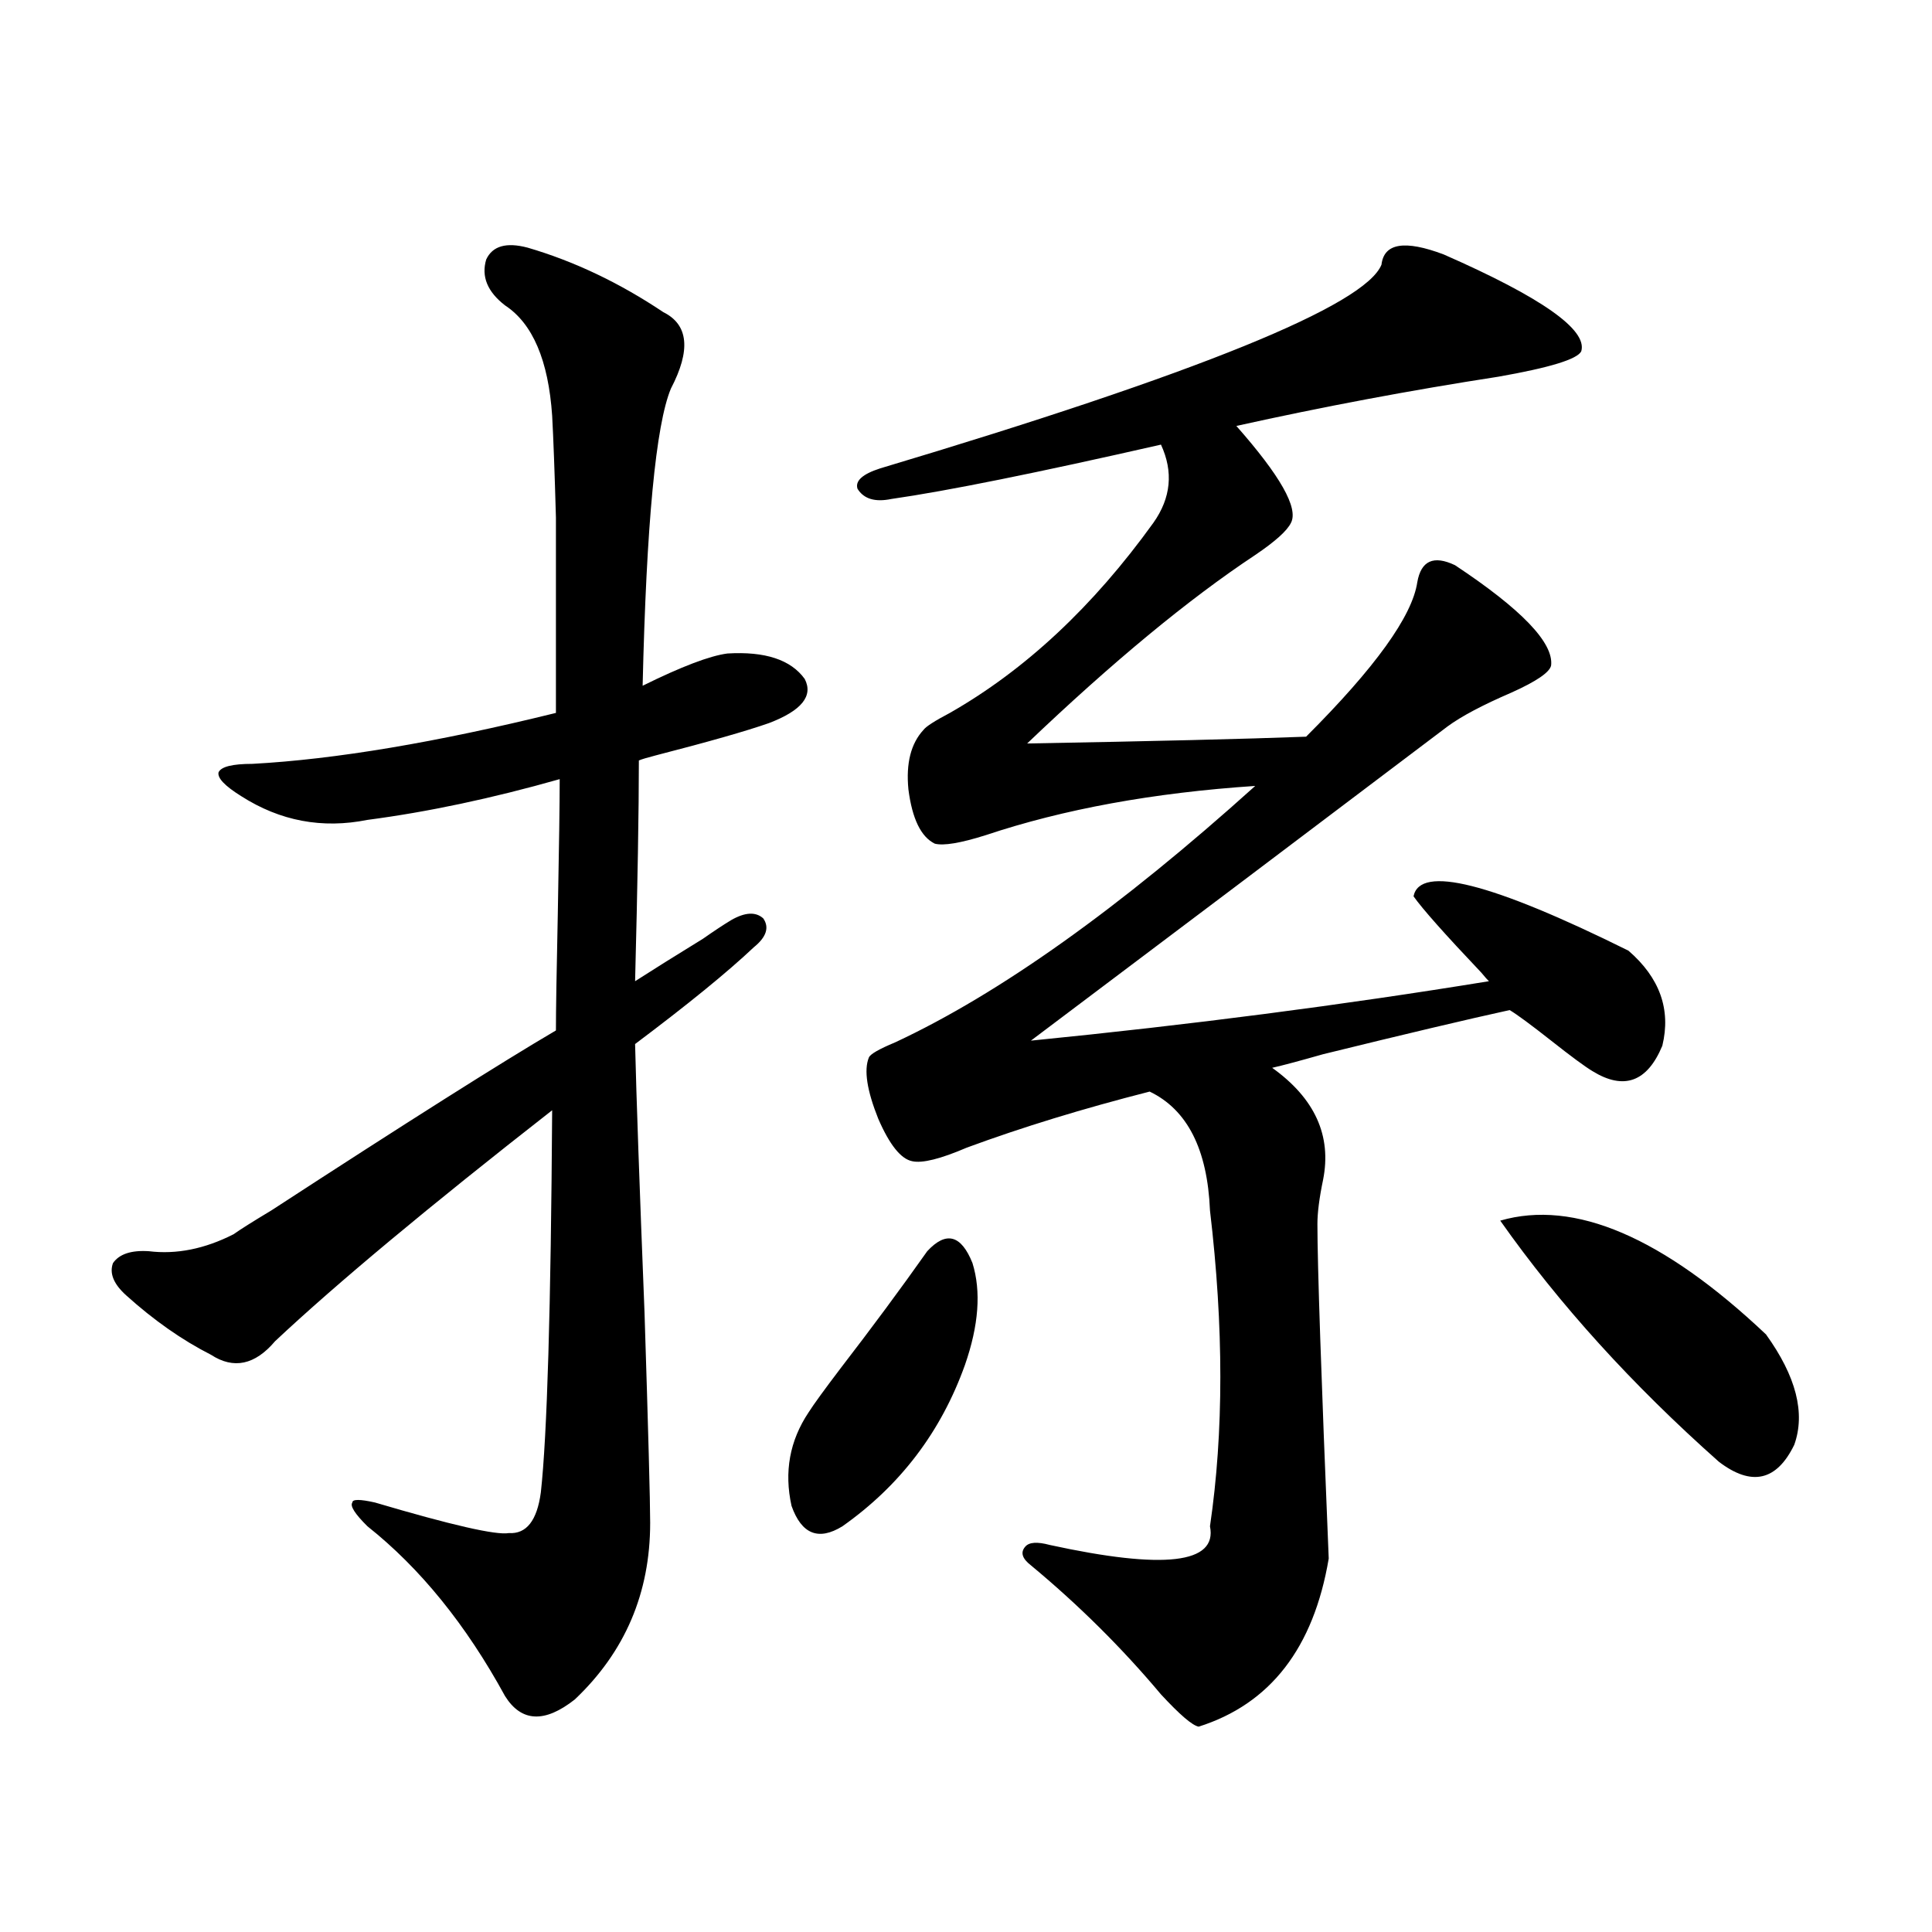 <?xml version="1.0" encoding="utf-8"?>
<!-- Generator: Adobe Illustrator 16.0.0, SVG Export Plug-In . SVG Version: 6.00 Build 0)  -->
<!DOCTYPE svg PUBLIC "-//W3C//DTD SVG 1.1//EN" "http://www.w3.org/Graphics/SVG/1.1/DTD/svg11.dtd">
<svg version="1.1" id="图层_1" xmlns="http://www.w3.org/2000/svg" xmlns:xlink="http://www.w3.org/1999/xlink" x="0px" y="0px"
	 width="1000px" height="1000px" viewBox="0 0 1000 1000" enable-background="new 0 0 1000 1000" xml:space="preserve">
<path d="M273.115,128.184c24.055,7.031,47.469,18.169,70.242,33.398c13.003,6.454,14.299,19.638,3.902,39.551
	c-7.805,18.759-12.683,70.024-14.634,153.809c20.152-9.956,34.786-15.519,43.901-16.699c19.512-1.167,32.835,3.228,39.999,13.184
	c4.543,8.789-1.631,16.411-18.536,22.852c-11.707,4.106-31.219,9.668-58.535,16.699c-4.558,1.181-7.484,2.06-8.78,2.637
	c0,25.79-0.655,63.872-1.951,114.258c9.101-5.851,20.808-13.184,35.121-21.973c5.854-4.093,10.731-7.319,14.634-9.668
	c7.149-4.093,12.683-4.395,16.585-0.879c3.247,4.696,1.616,9.668-4.878,14.941c-13.658,12.896-34.146,29.595-61.462,50.098
	c0.641,26.958,2.271,73.251,4.878,138.867c1.951,61.523,2.927,97.86,2.927,108.984c0,36.323-13.018,66.797-39.023,91.406
	c-15.609,12.305-27.651,11.714-36.097-1.758c-20.167-36.914-43.901-66.206-71.218-87.891c-6.509-6.44-9.115-10.547-7.805-12.305
	c0-1.758,3.902-1.758,11.707,0c39.664,11.728,62.758,17.001,69.267,15.82c9.101,0.591,14.634-6.44,16.585-21.094
	c3.247-29.292,5.198-95.21,5.854-197.754c-63.748,49.81-111.552,89.648-143.411,119.531c-10.411,12.305-21.463,14.653-33.17,7.031
	c-14.969-7.608-29.603-17.866-43.901-30.762c-6.509-5.851-8.78-11.426-6.829-16.699c3.247-4.683,9.421-6.729,18.536-6.152
	c14.299,1.758,28.933-1.167,43.901-8.789c3.247-2.335,9.756-6.44,19.512-12.305c70.242-45.703,119.342-76.753,147.313-93.164
	c0-9.956,0.32-30.171,0.976-60.645c0.641-33.976,0.976-57.129,0.976-69.434c-35.121,9.97-68.291,17.001-99.51,21.094
	c-23.414,4.696-45.212,0.591-65.364-12.305c-8.46-5.273-12.362-9.366-11.707-12.305c1.296-2.925,7.149-4.395,17.561-4.395
	c42.926-2.335,95.272-11.124,157.069-26.367c0-47.461,0-81.147,0-101.074c-0.655-23.429-1.311-41.007-1.951-52.734
	c-1.951-28.702-10.091-47.749-24.39-57.129c-9.115-7.031-12.362-14.941-9.756-23.73
	C254.899,127.305,262.049,125.259,273.115,128.184z M479.939,647.617c9.756-10.547,17.561-8.487,23.414,6.152
	c4.543,14.653,3.247,32.231-3.902,52.734c-12.362,34.579-33.505,62.402-63.413,83.496c-12.362,7.622-21.143,4.106-26.341-10.547
	c-3.902-17.578-0.976-33.687,8.78-48.34c2.592-4.093,8.125-11.714,16.585-22.852C451.313,687.168,466.281,666.953,479.939,647.617z
	 M747.25,131.699c50.73,22.274,74.465,38.974,71.218,50.098c-1.951,4.106-16.265,8.501-42.926,13.184
	c-45.532,7.031-90.729,15.532-135.606,25.488c22.759,25.79,32.194,42.489,28.292,50.098c-1.951,4.106-8.14,9.668-18.536,16.699
	c-34.48,22.852-73.824,55.371-118.046,97.559c65.029-1.167,113.168-2.335,144.387-3.516c35.762-35.733,54.953-62.402,57.56-79.98
	c1.951-11.124,8.445-14.063,19.512-8.789c34.466,22.852,51.051,40.142,49.755,51.855c-0.655,3.516-7.484,8.212-20.487,14.063
	c-14.969,6.454-26.021,12.305-33.17,17.578c-72.849,55.083-144.722,109.286-215.604,162.598
	c82.59-8.198,161.612-18.457,237.067-30.762c-0.655-0.577-1.951-2.046-3.902-4.395c-18.871-19.913-30.578-33.097-35.121-39.551
	c3.247-16.397,40.319-7.031,111.217,28.125c16.25,14.063,22.104,30.474,17.561,49.219c-7.805,18.759-19.847,23.153-36.097,13.184
	c-3.902-2.335-11.066-7.608-21.463-15.82c-10.411-8.198-17.561-13.472-21.463-15.82c-21.463,4.696-53.657,12.305-96.583,22.852
	c-12.362,3.516-21.143,5.864-26.341,7.031c22.104,15.82,30.884,35.156,26.341,58.008c-1.951,9.38-2.927,17.001-2.927,22.852
	c0,21.094,1.951,78.813,5.854,173.145c-7.805,46.28-30.243,75.284-67.315,87.012c-3.262-0.591-9.756-6.152-19.512-16.699
	c-20.167-24.032-42.605-46.294-67.315-66.797c-4.558-3.516-5.533-6.729-2.927-9.668c1.951-2.335,6.174-2.637,12.683-0.879
	c59.176,12.896,86.827,9.668,82.925-9.668c7.149-48.628,7.149-103.12,0-163.477c-1.311-31.641-11.707-52.144-31.219-61.523
	c-34.48,8.789-66.02,18.457-94.632,29.004c-13.658,5.864-23.094,8.212-28.292,7.031c-5.854-1.167-11.707-8.487-17.561-21.973
	c-5.854-14.64-7.484-25.187-4.878-31.641c0.641-1.758,5.198-4.395,13.658-7.91c53.978-25.187,116.095-69.434,186.337-132.715
	c-52.682,3.516-99.189,12.017-139.509,25.488c-13.018,4.106-21.798,5.575-26.341,4.395c-7.164-3.516-11.707-12.882-13.658-28.125
	c-1.311-13.472,1.296-23.73,7.805-30.762c1.296-1.758,5.854-4.683,13.658-8.789c39.023-22.261,74.145-55.069,105.363-98.438
	c9.101-12.882,10.396-26.367,3.902-40.43c-64.389,14.653-110.896,24.032-139.509,28.125c-8.46,1.758-14.313,0-17.561-5.273
	c-1.311-4.093,2.592-7.608,11.707-10.547c164.539-49.219,251.046-84.375,259.506-105.469
	C716.352,125.849,727.083,124.091,747.25,131.699z M776.518,631.797c38.368-11.124,84.221,8.501,137.558,58.887
	c15.609,21.685,20.487,40.731,14.634,57.129c-9.115,18.759-22.118,21.685-39.023,8.789
	C844.809,716.763,807.081,675.165,776.518,631.797z"/>
</svg>
